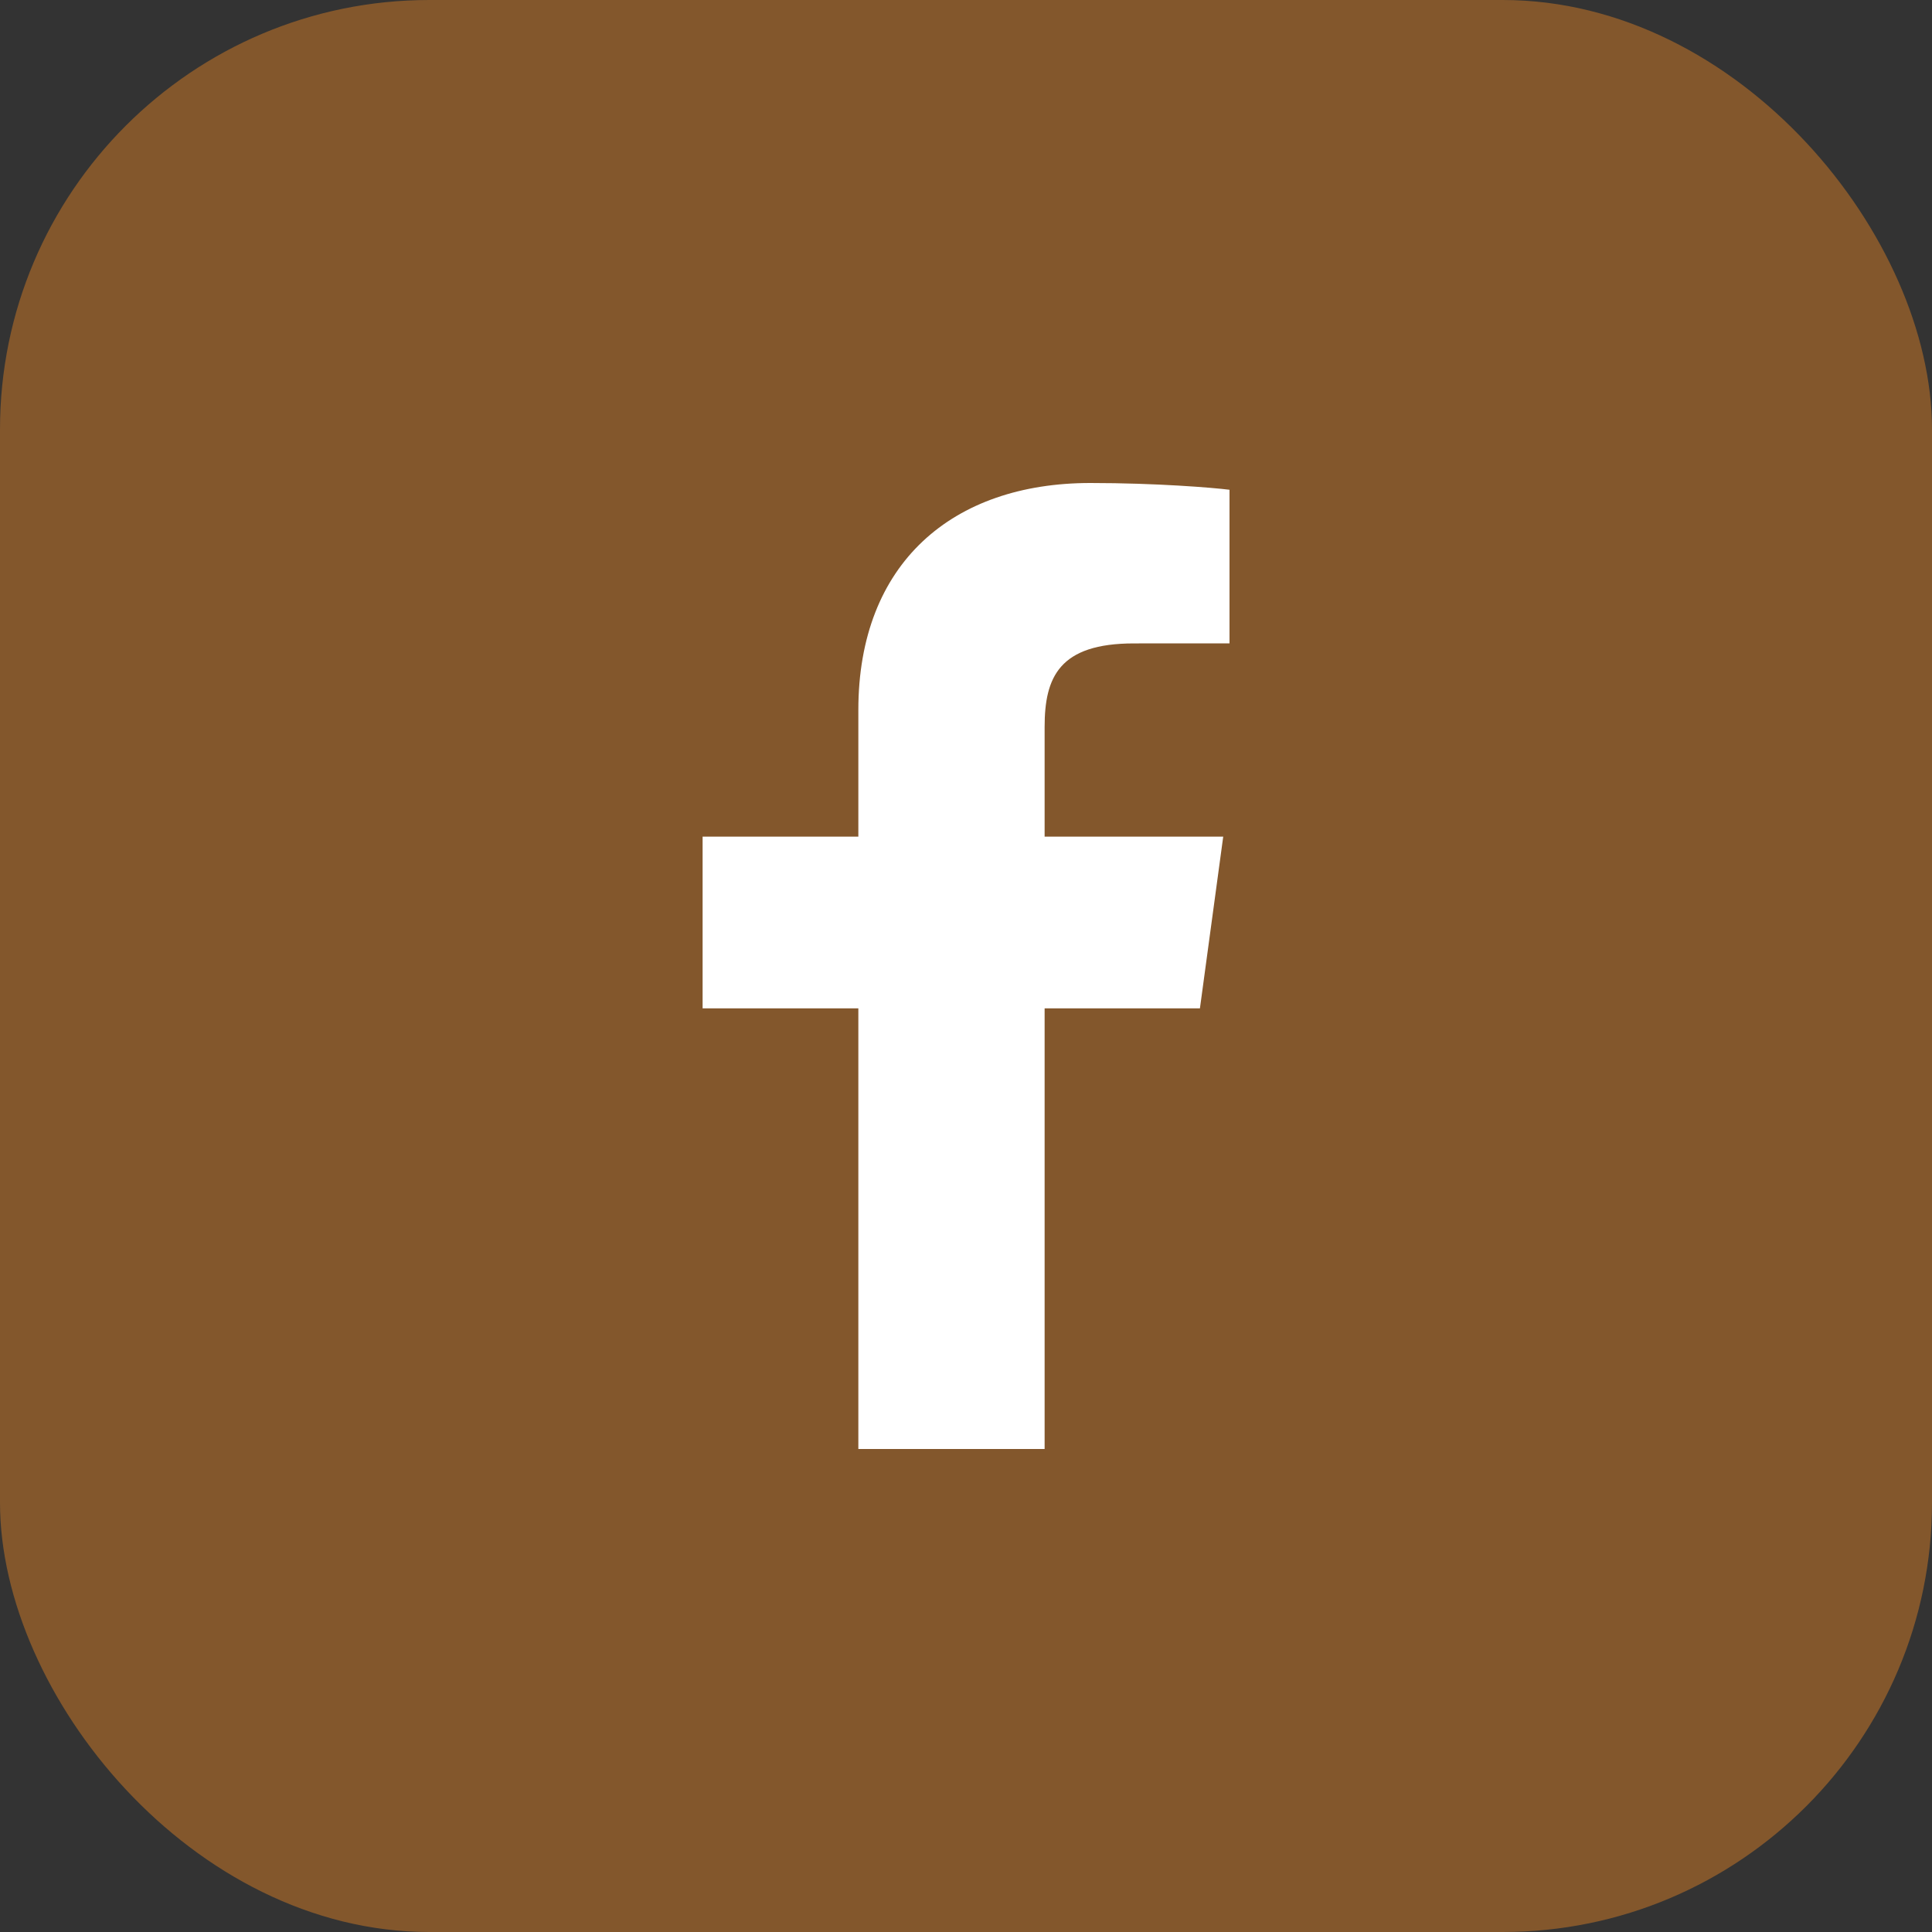 <svg width="36" height="36" viewBox="0 0 36 36" fill="none" xmlns="http://www.w3.org/2000/svg">
<rect x="0" y="0" width="36" height="36" fill="#333333" stroke="none"/>
<rect width="36" height="36" rx="8" fill="#83572C"/>
<path d="M19.465 27V18.789H22.359L22.793 15.589H19.465V13.546C19.465 12.62 19.735 11.989 21.13 11.989L22.91 11.988V9.126C22.602 9.087 21.546 9 20.317 9C17.751 9 15.994 10.491 15.994 13.23V15.589H13.092V18.789H15.994V27L19.465 27Z" fill="white"/>
</svg>

